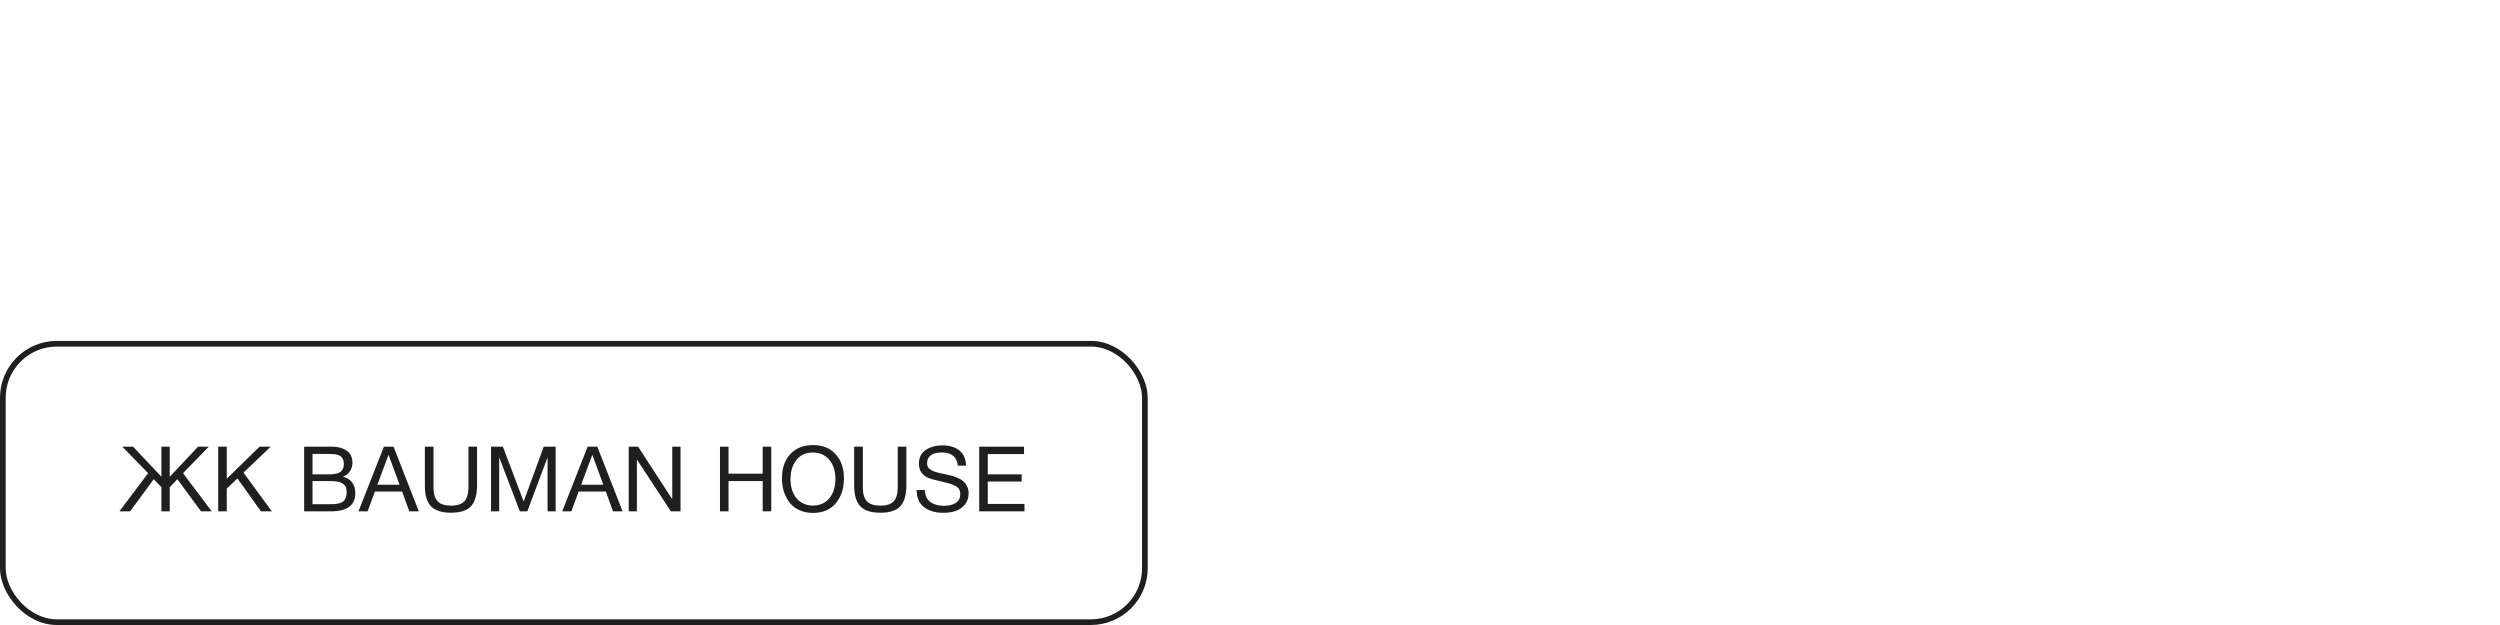 <?xml version="1.0" encoding="UTF-8"?> <svg xmlns="http://www.w3.org/2000/svg" width="440" height="110" viewBox="0 0 440 110" fill="none"> <path d="M37.269 90H35.381L31.221 84.336L29.877 85.744V90H28.405V85.744L27.061 84.336L22.901 90H21.013L26.069 83.28L21.525 78.608H23.413L28.405 83.904V78.608H29.877V83.904L34.869 78.608H36.757L32.213 83.28L37.269 90ZM47.653 78.608L42.853 83.184L47.845 90H45.925L41.797 84.208L39.909 86V90H38.405V78.608H39.909V84.256L45.685 78.608H47.653ZM53.53 78.608H58.394C59.439 78.608 60.303 78.837 60.986 79.296C61.679 79.755 62.026 80.475 62.026 81.456C62.026 82.021 61.871 82.528 61.562 82.976C61.263 83.413 60.858 83.723 60.346 83.904C61.05 84.064 61.588 84.395 61.962 84.896C62.346 85.397 62.538 86.027 62.538 86.784C62.538 88.928 61.098 90 58.218 90H53.53V78.608ZM55.002 79.888V83.488H57.706C58.015 83.488 58.276 83.483 58.49 83.472C58.714 83.451 58.964 83.408 59.242 83.344C59.519 83.28 59.738 83.189 59.898 83.072C60.068 82.944 60.212 82.763 60.33 82.528C60.458 82.293 60.522 82.011 60.522 81.68C60.522 81.349 60.468 81.072 60.362 80.848C60.255 80.613 60.127 80.437 59.978 80.32C59.828 80.192 59.62 80.096 59.354 80.032C59.098 79.968 58.863 79.931 58.65 79.92C58.447 79.899 58.18 79.888 57.85 79.888H55.002ZM55.002 84.672V88.736H58.01C58.383 88.736 58.687 88.731 58.922 88.72C59.156 88.699 59.418 88.651 59.706 88.576C60.004 88.501 60.239 88.395 60.41 88.256C60.58 88.107 60.724 87.899 60.842 87.632C60.959 87.355 61.018 87.024 61.018 86.64C61.018 86.32 60.975 86.043 60.89 85.808C60.815 85.573 60.682 85.387 60.49 85.248C60.308 85.109 60.132 84.997 59.962 84.912C59.802 84.827 59.567 84.768 59.258 84.736C58.948 84.704 58.708 84.688 58.538 84.688C58.367 84.677 58.106 84.672 57.754 84.672H55.002ZM69.267 78.608L73.715 90H72.035L70.771 86.512H65.987L64.691 90H63.091L67.571 78.608H69.267ZM70.323 85.312L68.387 80.048L66.419 85.312H70.323ZM74.778 78.608H76.298V85.792C76.298 86.901 76.538 87.712 77.018 88.224C77.498 88.736 78.282 88.992 79.37 88.992C80.49 88.992 81.279 88.731 81.738 88.208C82.207 87.685 82.442 86.88 82.442 85.792V78.608H83.962V85.392C83.962 87.056 83.615 88.283 82.922 89.072C82.228 89.851 81.044 90.24 79.37 90.24C77.748 90.24 76.575 89.861 75.85 89.104C75.135 88.336 74.778 87.152 74.778 85.552V78.608ZM86.421 78.608H88.501L92.165 88.256L95.701 78.608H97.797V90H96.373V80.496L92.805 90H91.493L87.861 80.496V90H86.421V78.608ZM105.126 78.608L109.574 90H107.894L106.63 86.512H101.846L100.55 90H98.95L103.43 78.608H105.126ZM106.182 85.312L104.246 80.048L102.278 85.312H106.182ZM110.653 78.608H112.301L118.317 87.856V78.608H119.773V90H118.077L112.093 80.864V90H110.653V78.608ZM135.741 78.608V90H134.237V84.672H128.221V90H126.717V78.608H128.221V83.36H134.237V78.608H135.741ZM143.064 78.336C144.792 78.336 146.136 78.88 147.096 79.968C148.056 81.045 148.536 82.459 148.536 84.208C148.536 85.968 148.061 87.419 147.112 88.56C146.163 89.701 144.819 90.272 143.08 90.272C142.195 90.272 141.4 90.112 140.696 89.792C139.992 89.472 139.416 89.029 138.968 88.464C138.531 87.899 138.195 87.253 137.96 86.528C137.736 85.803 137.624 85.019 137.624 84.176C137.624 82.395 138.115 80.976 139.096 79.92C140.088 78.864 141.411 78.336 143.064 78.336ZM143.064 79.648C141.795 79.648 140.819 80.096 140.136 80.992C139.464 81.877 139.128 82.976 139.128 84.288C139.128 85.717 139.485 86.859 140.2 87.712C140.925 88.555 141.891 88.976 143.096 88.976C144.291 88.976 145.245 88.549 145.96 87.696C146.675 86.843 147.032 85.707 147.032 84.288C147.032 82.88 146.669 81.755 145.944 80.912C145.229 80.069 144.269 79.648 143.064 79.648ZM150.34 78.608H151.86V85.792C151.86 86.901 152.1 87.712 152.58 88.224C153.06 88.736 153.844 88.992 154.932 88.992C156.052 88.992 156.842 88.731 157.3 88.208C157.77 87.685 158.004 86.88 158.004 85.792V78.608H159.524V85.392C159.524 87.056 159.178 88.283 158.484 89.072C157.791 89.851 156.607 90.24 154.932 90.24C153.311 90.24 152.138 89.861 151.412 89.104C150.698 88.336 150.34 87.152 150.34 85.552V78.608ZM170.031 81.952H168.575C168.415 80.405 167.471 79.632 165.743 79.632C164.922 79.632 164.287 79.797 163.839 80.128C163.391 80.459 163.167 80.923 163.167 81.52C163.167 81.733 163.199 81.92 163.263 82.08C163.327 82.24 163.434 82.384 163.583 82.512C163.743 82.629 163.892 82.731 164.031 82.816C164.17 82.901 164.388 82.987 164.687 83.072C164.986 83.157 165.226 83.221 165.407 83.264C165.588 83.296 165.871 83.355 166.255 83.44C166.724 83.536 167.114 83.627 167.423 83.712C167.732 83.787 168.1 83.915 168.527 84.096C168.954 84.277 169.29 84.48 169.535 84.704C169.791 84.917 170.01 85.205 170.191 85.568C170.383 85.931 170.479 86.341 170.479 86.8C170.479 87.6 170.255 88.272 169.807 88.816C169.359 89.349 168.815 89.723 168.175 89.936C167.535 90.149 166.826 90.256 166.047 90.256C164.618 90.256 163.471 89.92 162.607 89.248C161.754 88.565 161.327 87.563 161.327 86.24H162.783C162.815 87.211 163.14 87.92 163.759 88.368C164.378 88.805 165.183 89.024 166.175 89.024C166.954 89.024 167.62 88.864 168.175 88.544C168.73 88.213 169.007 87.68 169.007 86.944C169.007 86.603 168.932 86.315 168.783 86.08C168.634 85.835 168.399 85.637 168.079 85.488C167.759 85.328 167.439 85.2 167.119 85.104C166.799 85.008 166.378 84.901 165.855 84.784C165.78 84.773 165.727 84.763 165.695 84.752C164.522 84.485 163.754 84.272 163.391 84.112C162.282 83.632 161.727 82.805 161.727 81.632C161.727 80.544 162.127 79.733 162.927 79.2C163.738 78.656 164.714 78.384 165.855 78.384C167.103 78.384 168.1 78.683 168.847 79.28C169.594 79.877 169.988 80.768 170.031 81.952ZM180.23 78.608V79.92H173.846V83.488H179.814V84.752H173.846V88.688H180.31V90H172.342V78.608H180.23Z" fill="#1F1F1F"></path> <rect x="0.5" y="60.5" width="201" height="49" rx="9.5" stroke="#1F1F1F"></rect> </svg> 